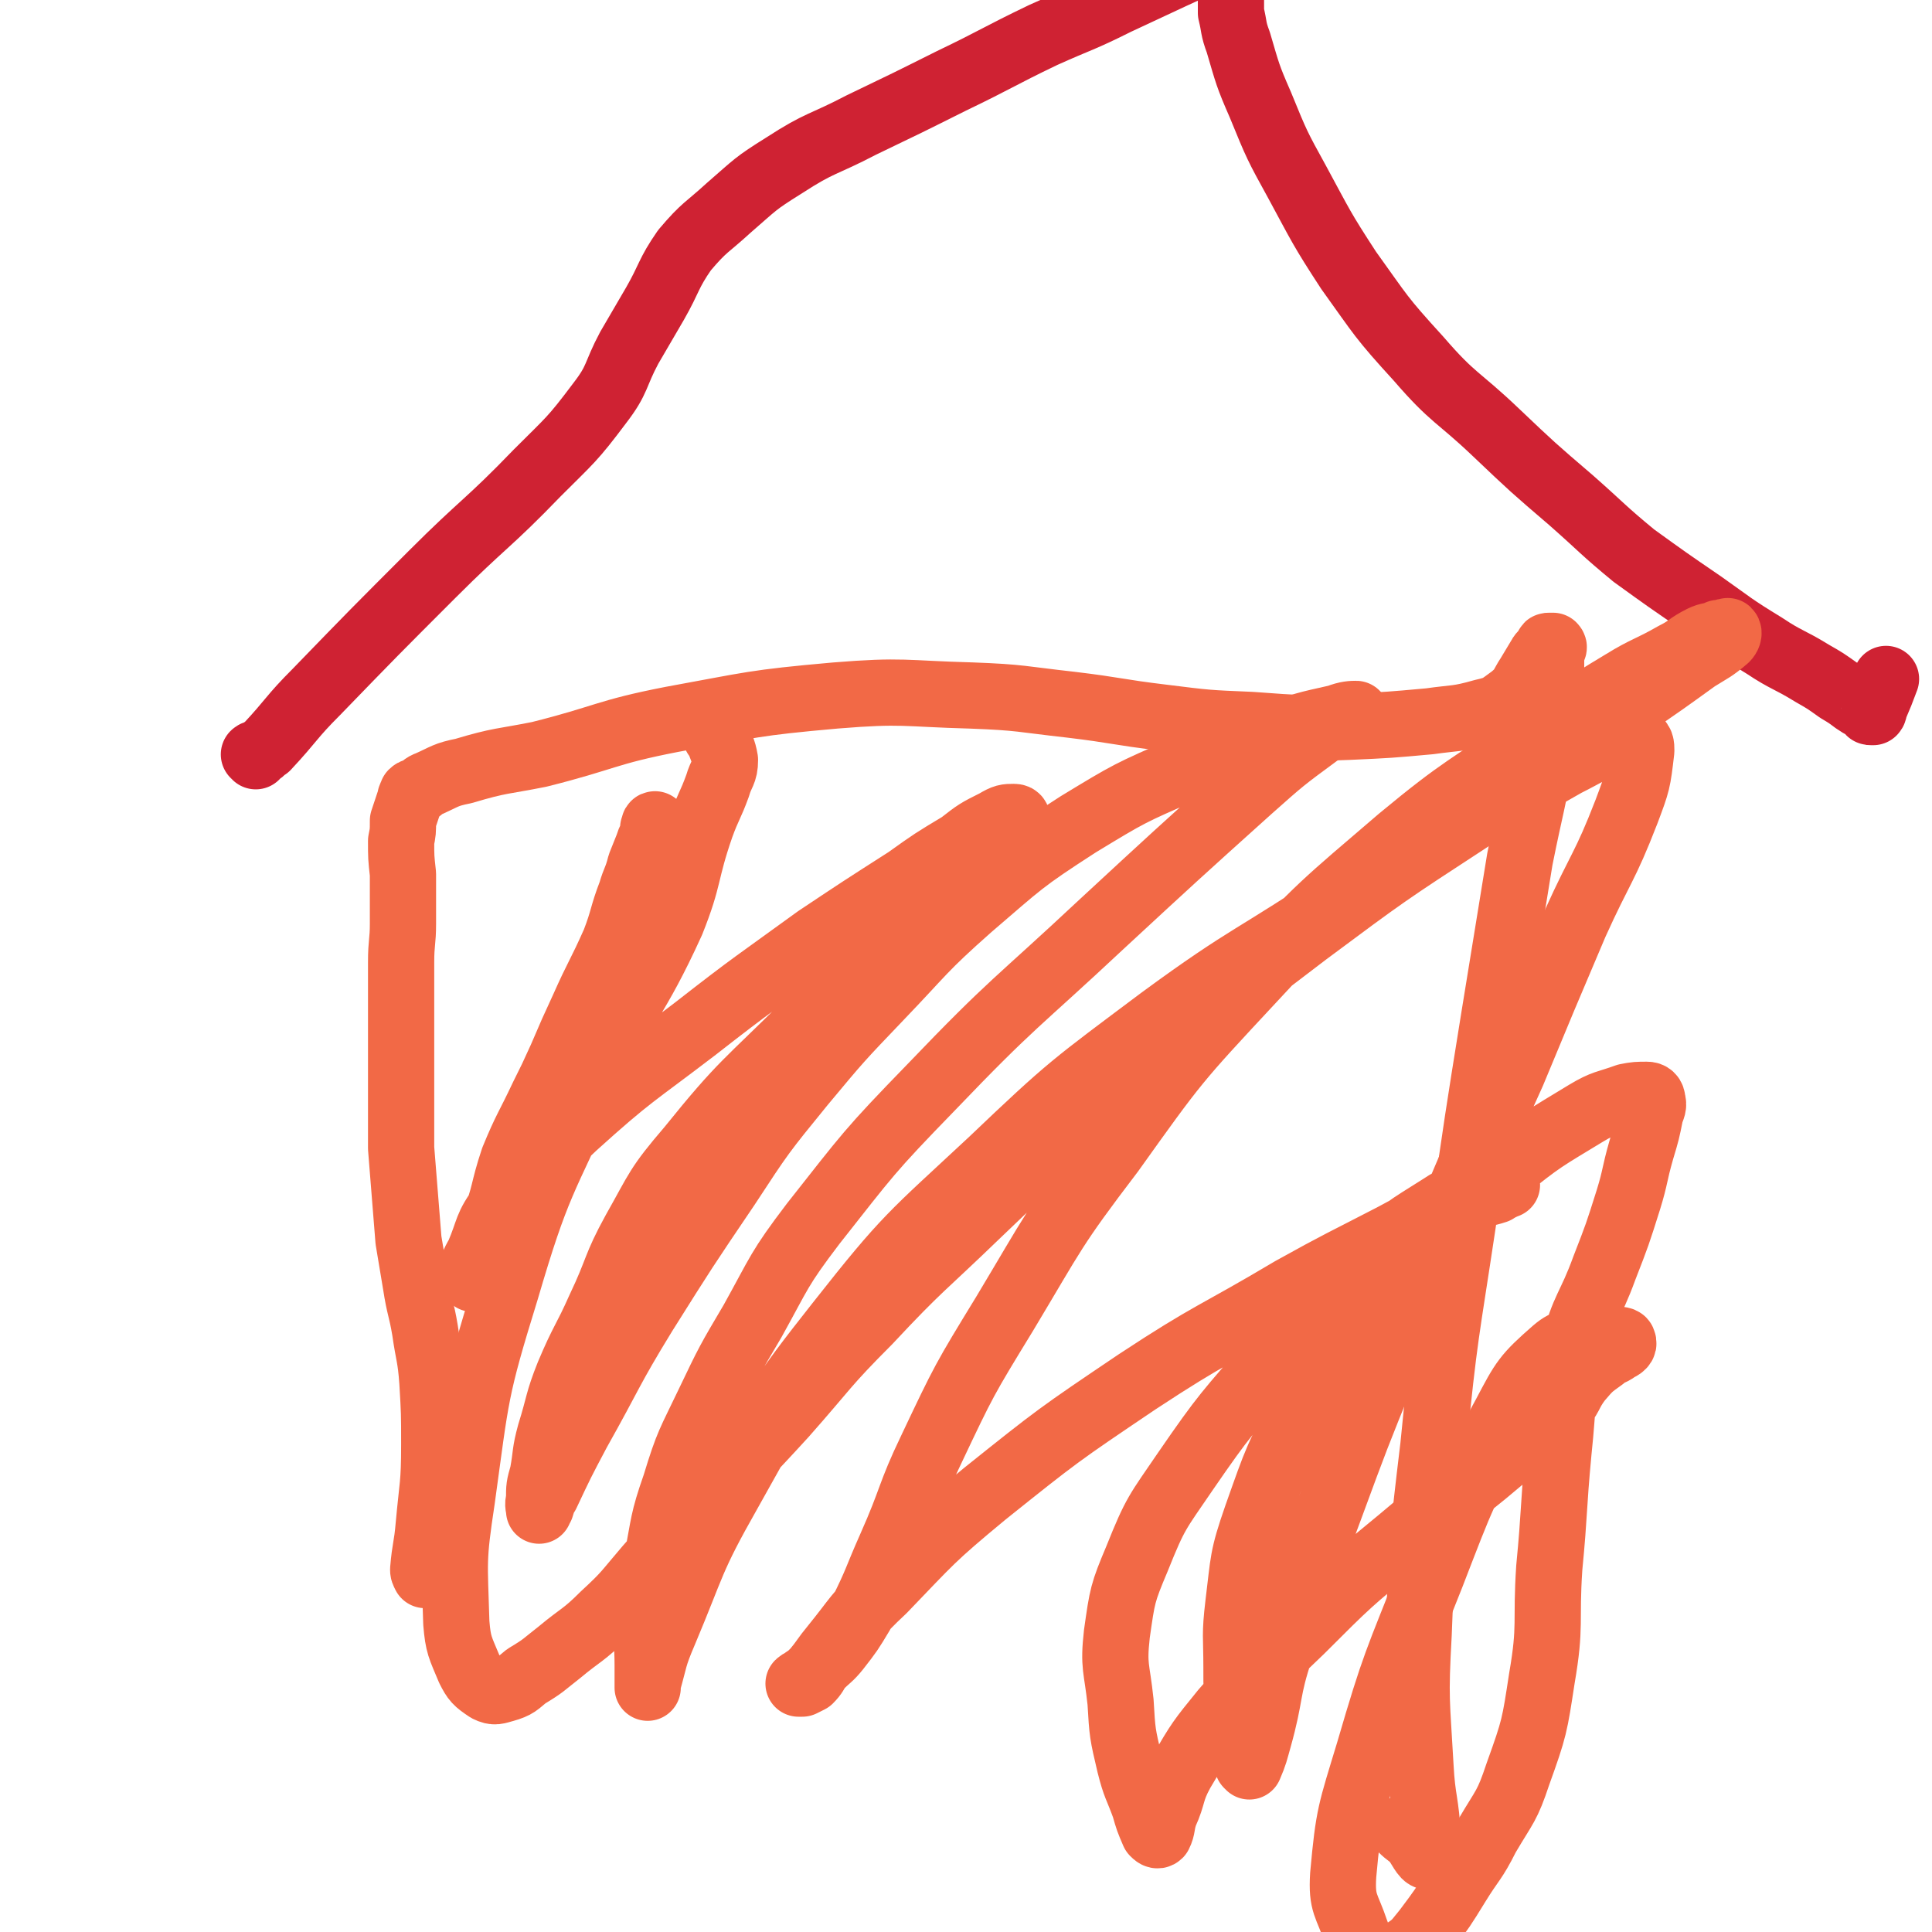 <svg viewBox='0 0 1050 1050' version='1.1' xmlns='http://www.w3.org/2000/svg' xmlns:xlink='http://www.w3.org/1999/xlink'><g fill='none' stroke='#F26946' stroke-width='36' stroke-linecap='round' stroke-linejoin='round'><path d='M233,852c-1,0 -1,-2 -1,-1 -1,0 0,1 0,3 -1,1 0,1 -1,1 0,1 0,1 0,1 0,0 0,0 0,0 -1,-2 -1,-2 -1,-3 1,-12 2,-12 3,-24 2,-22 3,-22 3,-44 0,-17 0,-17 -1,-34 -1,-14 -2,-14 -4,-28 -2,-12 -3,-12 -5,-25 -2,-12 -2,-12 -4,-24 -1,-12 -1,-12 -2,-25 -1,-12 -1,-12 -2,-25 0,-13 0,-13 0,-27 0,-11 0,-11 0,-22 0,-13 0,-13 0,-26 0,-13 0,-13 0,-26 0,-11 1,-11 1,-21 0,-14 0,-14 0,-27 -1,-9 -1,-9 -1,-18 1,-5 1,-5 1,-11 1,-3 1,-3 2,-6 1,-3 1,-3 2,-6 0,-1 0,-1 1,-2 0,0 0,0 0,0 0,-1 0,-1 0,-1 1,-1 2,-1 3,-1 3,-2 3,-3 6,-4 9,-4 9,-5 19,-7 20,-6 21,-5 41,-9 36,-9 36,-12 72,-19 44,-8 44,-9 89,-13 37,-3 37,-1 74,0 27,1 27,2 54,5 25,3 25,4 50,7 24,3 24,3 48,4 27,2 27,2 53,1 22,-1 22,-1 44,-3 14,-2 15,-1 29,-5 9,-2 9,-3 16,-8 6,-5 5,-6 9,-12 3,-5 3,-5 6,-10 1,-2 2,-2 4,-5 0,-1 0,-1 1,-1 1,0 2,0 2,0 1,1 0,1 0,2 -1,3 -1,3 -1,5 0,7 0,7 0,14 -2,17 -2,18 -5,35 -5,30 -6,30 -12,60 -7,43 -7,43 -14,86 -9,56 -9,56 -17,112 -9,60 -10,60 -16,121 -6,50 -6,51 -8,102 -2,36 -1,36 1,72 1,19 3,19 4,39 0,5 1,9 0,10 -2,0 -4,-5 -7,-9 -3,-3 -4,-3 -7,-6 '/></g>
<g fill='none' stroke='#CF2233' stroke-width='36' stroke-linecap='round' stroke-linejoin='round'><path d='M139,411c0,-1 -1,-1 -1,-1 1,-1 2,0 3,-1 2,-1 2,-2 4,-3 14,-15 13,-16 27,-30 31,-32 31,-32 63,-64 28,-28 30,-27 57,-55 18,-18 19,-18 34,-38 10,-13 8,-15 16,-30 7,-12 7,-12 14,-24 8,-14 7,-16 16,-29 11,-13 12,-12 24,-23 15,-13 14,-13 30,-23 20,-13 21,-11 42,-22 25,-12 25,-12 49,-24 25,-12 25,-13 50,-25 20,-9 20,-8 40,-18 15,-7 15,-7 30,-14 11,-5 11,-5 21,-10 5,-2 5,-2 11,-4 2,-1 2,-1 3,-2 1,0 0,0 0,0 -1,1 -1,1 -1,2 -1,1 -1,1 -1,2 0,1 0,1 0,2 -1,1 -1,1 -1,2 -1,2 -1,2 -1,5 0,2 0,2 0,4 1,5 1,5 1,9 0,5 0,5 0,10 2,8 1,8 4,16 5,17 5,18 12,34 9,22 9,22 20,42 13,24 13,25 28,48 18,25 17,25 38,48 19,22 21,20 42,40 20,19 20,19 41,37 17,15 17,16 34,30 18,13 18,13 37,26 17,12 16,12 34,23 12,8 13,7 26,15 7,4 7,4 14,9 5,3 5,3 9,6 3,2 3,2 5,3 1,1 1,1 3,2 0,1 0,1 1,1 1,0 1,0 1,0 1,-1 0,-2 1,-3 3,-7 3,-7 6,-15 '/></g>
<g fill='none' stroke='#F26946' stroke-width='36' stroke-linecap='round' stroke-linejoin='round'><path d='M357,449c0,0 -1,-1 -1,-1 -1,0 0,1 -1,2 0,2 0,2 -1,5 -1,2 -1,2 -2,5 -2,5 -2,5 -4,10 -2,8 -3,8 -5,15 -5,13 -4,14 -9,27 -8,18 -9,18 -17,36 -6,13 -6,13 -12,27 0,0 0,0 0,0 -5,11 -5,11 -10,21 -8,17 -9,17 -16,34 -6,18 -4,18 -11,36 -3,10 -5,10 -9,20 -1,4 -1,6 -2,9 0,0 -1,-1 -1,-2 1,-5 1,-6 4,-11 6,-14 4,-15 13,-27 17,-23 18,-23 39,-43 31,-28 32,-27 66,-53 32,-25 33,-25 66,-49 24,-16 24,-16 49,-32 14,-10 14,-10 29,-19 9,-7 9,-7 19,-12 5,-3 6,-3 10,-3 2,0 2,1 2,3 -2,5 -3,6 -7,10 -14,15 -15,14 -30,28 -39,36 -40,35 -77,71 -33,33 -35,32 -64,68 -18,21 -17,22 -30,45 -11,20 -9,21 -19,42 -8,18 -9,17 -17,36 -6,15 -5,16 -10,32 -3,11 -2,11 -4,22 -2,7 -2,7 -2,14 -1,3 0,4 0,6 0,0 0,-1 1,-2 1,-3 1,-4 3,-7 8,-17 8,-17 17,-34 18,-32 17,-33 36,-64 22,-35 22,-35 45,-69 19,-29 19,-29 41,-56 20,-24 20,-24 42,-47 24,-25 23,-26 49,-49 28,-24 28,-25 59,-45 28,-17 28,-17 58,-30 24,-11 24,-10 48,-18 17,-6 17,-6 35,-10 5,-2 8,-2 10,-2 1,0 -3,1 -5,2 -8,4 -9,4 -16,9 -19,14 -19,14 -37,30 -40,36 -40,36 -80,73 -47,44 -48,42 -93,89 -34,35 -34,36 -64,74 -19,25 -18,26 -33,53 -13,22 -13,22 -24,45 -10,21 -11,21 -18,44 -7,20 -6,21 -10,41 -3,17 -3,17 -5,33 -1,12 0,12 0,24 0,6 0,8 0,12 0,1 0,-1 0,-2 4,-14 3,-14 9,-28 16,-38 14,-39 35,-76 27,-48 26,-49 60,-92 37,-47 39,-47 83,-88 43,-41 44,-41 92,-77 49,-36 51,-33 101,-67 44,-29 44,-30 87,-59 33,-22 33,-22 66,-44 19,-13 19,-13 37,-26 8,-5 9,-5 16,-11 1,-1 2,-3 1,-4 -1,0 -3,1 -5,1 -4,2 -5,1 -9,3 -8,4 -7,5 -15,9 -14,8 -15,7 -28,15 -25,15 -25,16 -48,32 -37,26 -38,24 -73,53 -42,36 -43,36 -81,77 -41,44 -41,44 -76,93 -32,42 -31,43 -58,88 -22,36 -22,36 -40,74 -12,25 -10,26 -22,53 -8,18 -7,18 -16,36 -6,10 -6,10 -13,19 -4,5 -5,5 -10,10 -2,3 -2,4 -5,7 -2,1 -2,1 -4,2 -1,0 -2,0 -2,0 1,-1 2,-1 3,-2 3,-2 3,-2 6,-5 5,-6 5,-7 10,-13 13,-16 12,-17 27,-31 26,-27 26,-28 55,-52 40,-32 40,-32 83,-61 41,-27 42,-25 84,-50 27,-15 28,-15 55,-29 13,-7 13,-7 27,-14 8,-4 9,-4 17,-7 6,-3 6,-2 12,-4 3,-2 6,-3 6,-3 0,0 -3,1 -6,1 -5,1 -5,1 -10,3 -10,3 -11,2 -20,8 -19,12 -20,12 -37,28 -28,26 -28,26 -54,55 -25,29 -26,29 -48,61 -15,22 -16,22 -26,47 -8,19 -8,20 -11,41 -2,18 0,18 2,37 1,17 1,17 5,34 3,12 4,12 8,23 2,7 2,7 5,14 1,1 2,2 3,1 2,-4 1,-5 3,-11 5,-11 3,-12 9,-23 10,-17 10,-17 23,-33 20,-23 20,-23 42,-44 26,-26 26,-26 54,-49 27,-23 28,-21 55,-44 16,-13 16,-12 31,-27 7,-7 5,-8 11,-16 6,-7 6,-7 13,-12 3,-3 4,-2 8,-5 2,-1 4,-2 3,-4 0,-1 -3,-1 -6,-1 -6,-1 -6,-2 -12,0 -10,2 -12,0 -19,6 -16,14 -17,16 -27,35 -23,42 -23,43 -40,87 -19,48 -20,48 -34,96 -10,33 -11,34 -14,67 -1,16 2,16 7,31 3,8 3,9 9,14 4,3 5,2 10,1 4,-1 4,-1 8,-5 6,-4 6,-5 11,-11 9,-12 9,-12 17,-25 8,-13 9,-12 16,-26 10,-17 11,-16 17,-34 9,-25 9,-26 13,-52 5,-29 2,-30 4,-60 3,-31 2,-31 5,-63 3,-28 1,-29 8,-56 6,-23 9,-22 17,-44 7,-18 7,-18 13,-37 4,-13 3,-13 7,-27 3,-10 3,-10 5,-20 1,-3 2,-4 1,-7 0,-2 -1,-3 -3,-3 -5,0 -6,0 -11,1 -11,4 -12,3 -22,9 -23,14 -24,14 -45,31 -30,27 -31,26 -57,57 -27,33 -28,33 -50,70 -16,29 -16,30 -27,61 -8,23 -7,24 -10,48 -2,17 -1,17 -1,34 0,13 0,13 1,25 1,9 2,9 4,17 1,5 0,6 1,11 0,0 1,1 1,1 3,-7 3,-8 5,-15 7,-25 4,-25 12,-49 12,-39 13,-39 27,-77 14,-38 14,-38 29,-75 16,-38 16,-38 33,-76 18,-43 18,-43 37,-85 17,-41 17,-41 34,-81 14,-31 16,-30 28,-61 6,-16 6,-16 8,-33 0,-3 0,-5 -3,-6 -5,-2 -7,-1 -13,1 -13,5 -13,6 -25,12 -26,15 -27,14 -52,30 -46,30 -46,30 -89,62 -50,38 -50,38 -98,79 -42,35 -41,36 -81,74 -30,29 -31,28 -59,58 -24,24 -23,25 -46,51 -21,23 -22,23 -43,47 -16,18 -15,18 -31,36 -12,14 -11,14 -24,26 -11,11 -12,10 -24,20 -9,7 -8,7 -18,13 -5,4 -5,5 -12,7 -4,1 -5,2 -9,0 -6,-4 -7,-5 -10,-11 -5,-12 -6,-13 -7,-25 -1,-34 -2,-34 3,-67 8,-58 7,-59 24,-114 17,-58 20,-58 45,-113 20,-45 25,-43 45,-87 10,-25 7,-26 16,-52 4,-11 5,-11 9,-22 2,-7 4,-7 4,-14 -1,-6 -2,-6 -4,-13 -1,0 -1,0 -1,0 '/></g>
</svg>